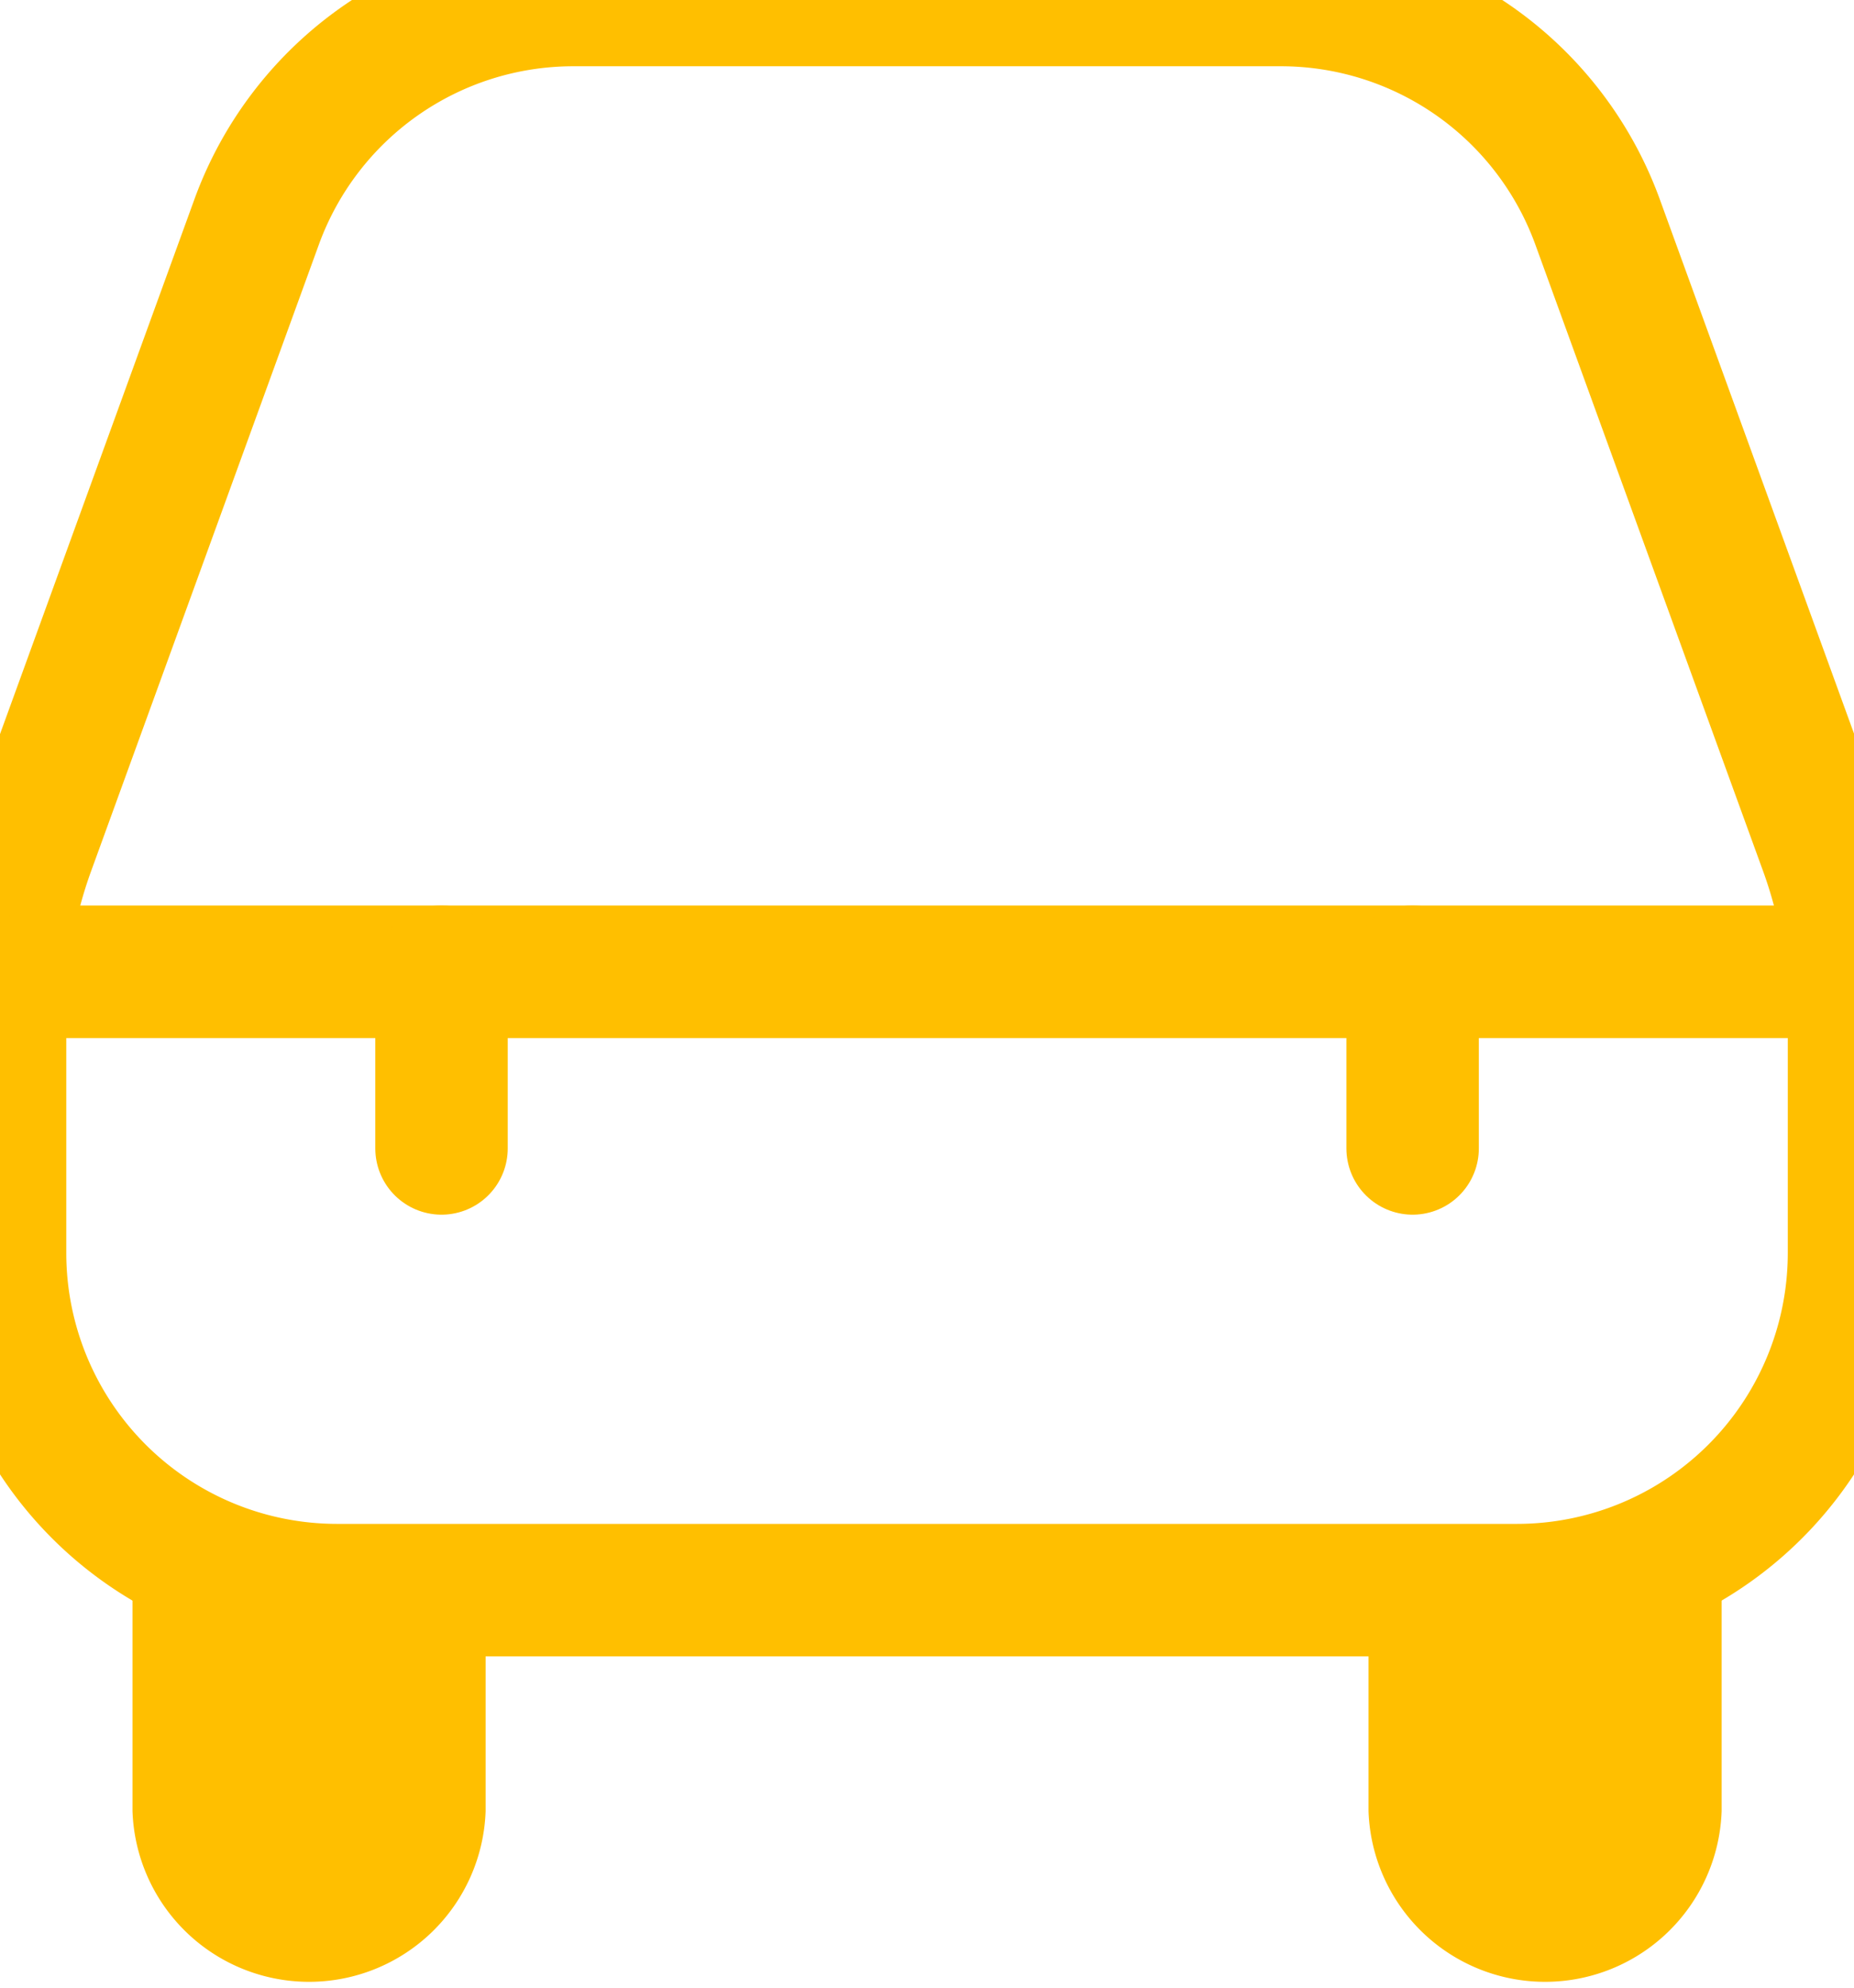 <svg xmlns="http://www.w3.org/2000/svg" width="28" height="30" viewBox="150.499 2886 28 30"><g data-name="g864"><g data-name="g866"><g data-name="g868" transform="translate(148.5 2916)" clip-path="url(&quot;#a&quot;)"><g data-name="g874"><path d="M24.909-6H7.09A5.09 5.09 0 0 1 2-11.09v-3.638c0-.841.148-1.677.436-2.468l3.438-9.452A5.09 5.09 0 0 1 10.657-30h10.686a5.09 5.09 0 0 1 4.784 3.352l3.438 9.452c.288.79.434 1.627.434 2.468v3.637A5.09 5.09 0 0 1 24.91-6Z" stroke-linejoin="round" stroke-linecap="round" stroke-width="2" stroke="#ffbf00" fill="transparent" data-name="path876"></path></g><g data-name="g878"><path d="M9.333-6v3.333a2.668 2.668 0 0 1-5.333 0V-6h5.333Z" fill="#ffbf00" fill-rule="evenodd" data-name="path880"></path></g><g data-name="g882"><path d="M28-6v3.333a2.668 2.668 0 0 1-5.333 0V-6H28Z" fill="#ffbf00" fill-rule="evenodd" data-name="path884"></path></g><g data-name="g886"><path d="M2.667-15.333h26.666" stroke-linejoin="round" stroke-linecap="round" stroke-width="2" stroke="#ffbf00" fill="transparent" data-name="path888"></path></g><g data-name="g890"><path d="M8.667-15.333v2.666" stroke-linejoin="round" stroke-linecap="round" stroke-width="2" stroke="#ffbf00" fill="transparent" data-name="path892"></path></g><g data-name="g894"><path d="M23.333-15.333v2.666" stroke-linejoin="round" stroke-linecap="round" stroke-width="2" stroke="#ffbf00" fill="transparent" data-name="path896"></path></g></g></g></g><defs><clipPath id="a"><path d="M0-32h32V0H0v-32Z" data-name="path870"></path></clipPath></defs></svg>